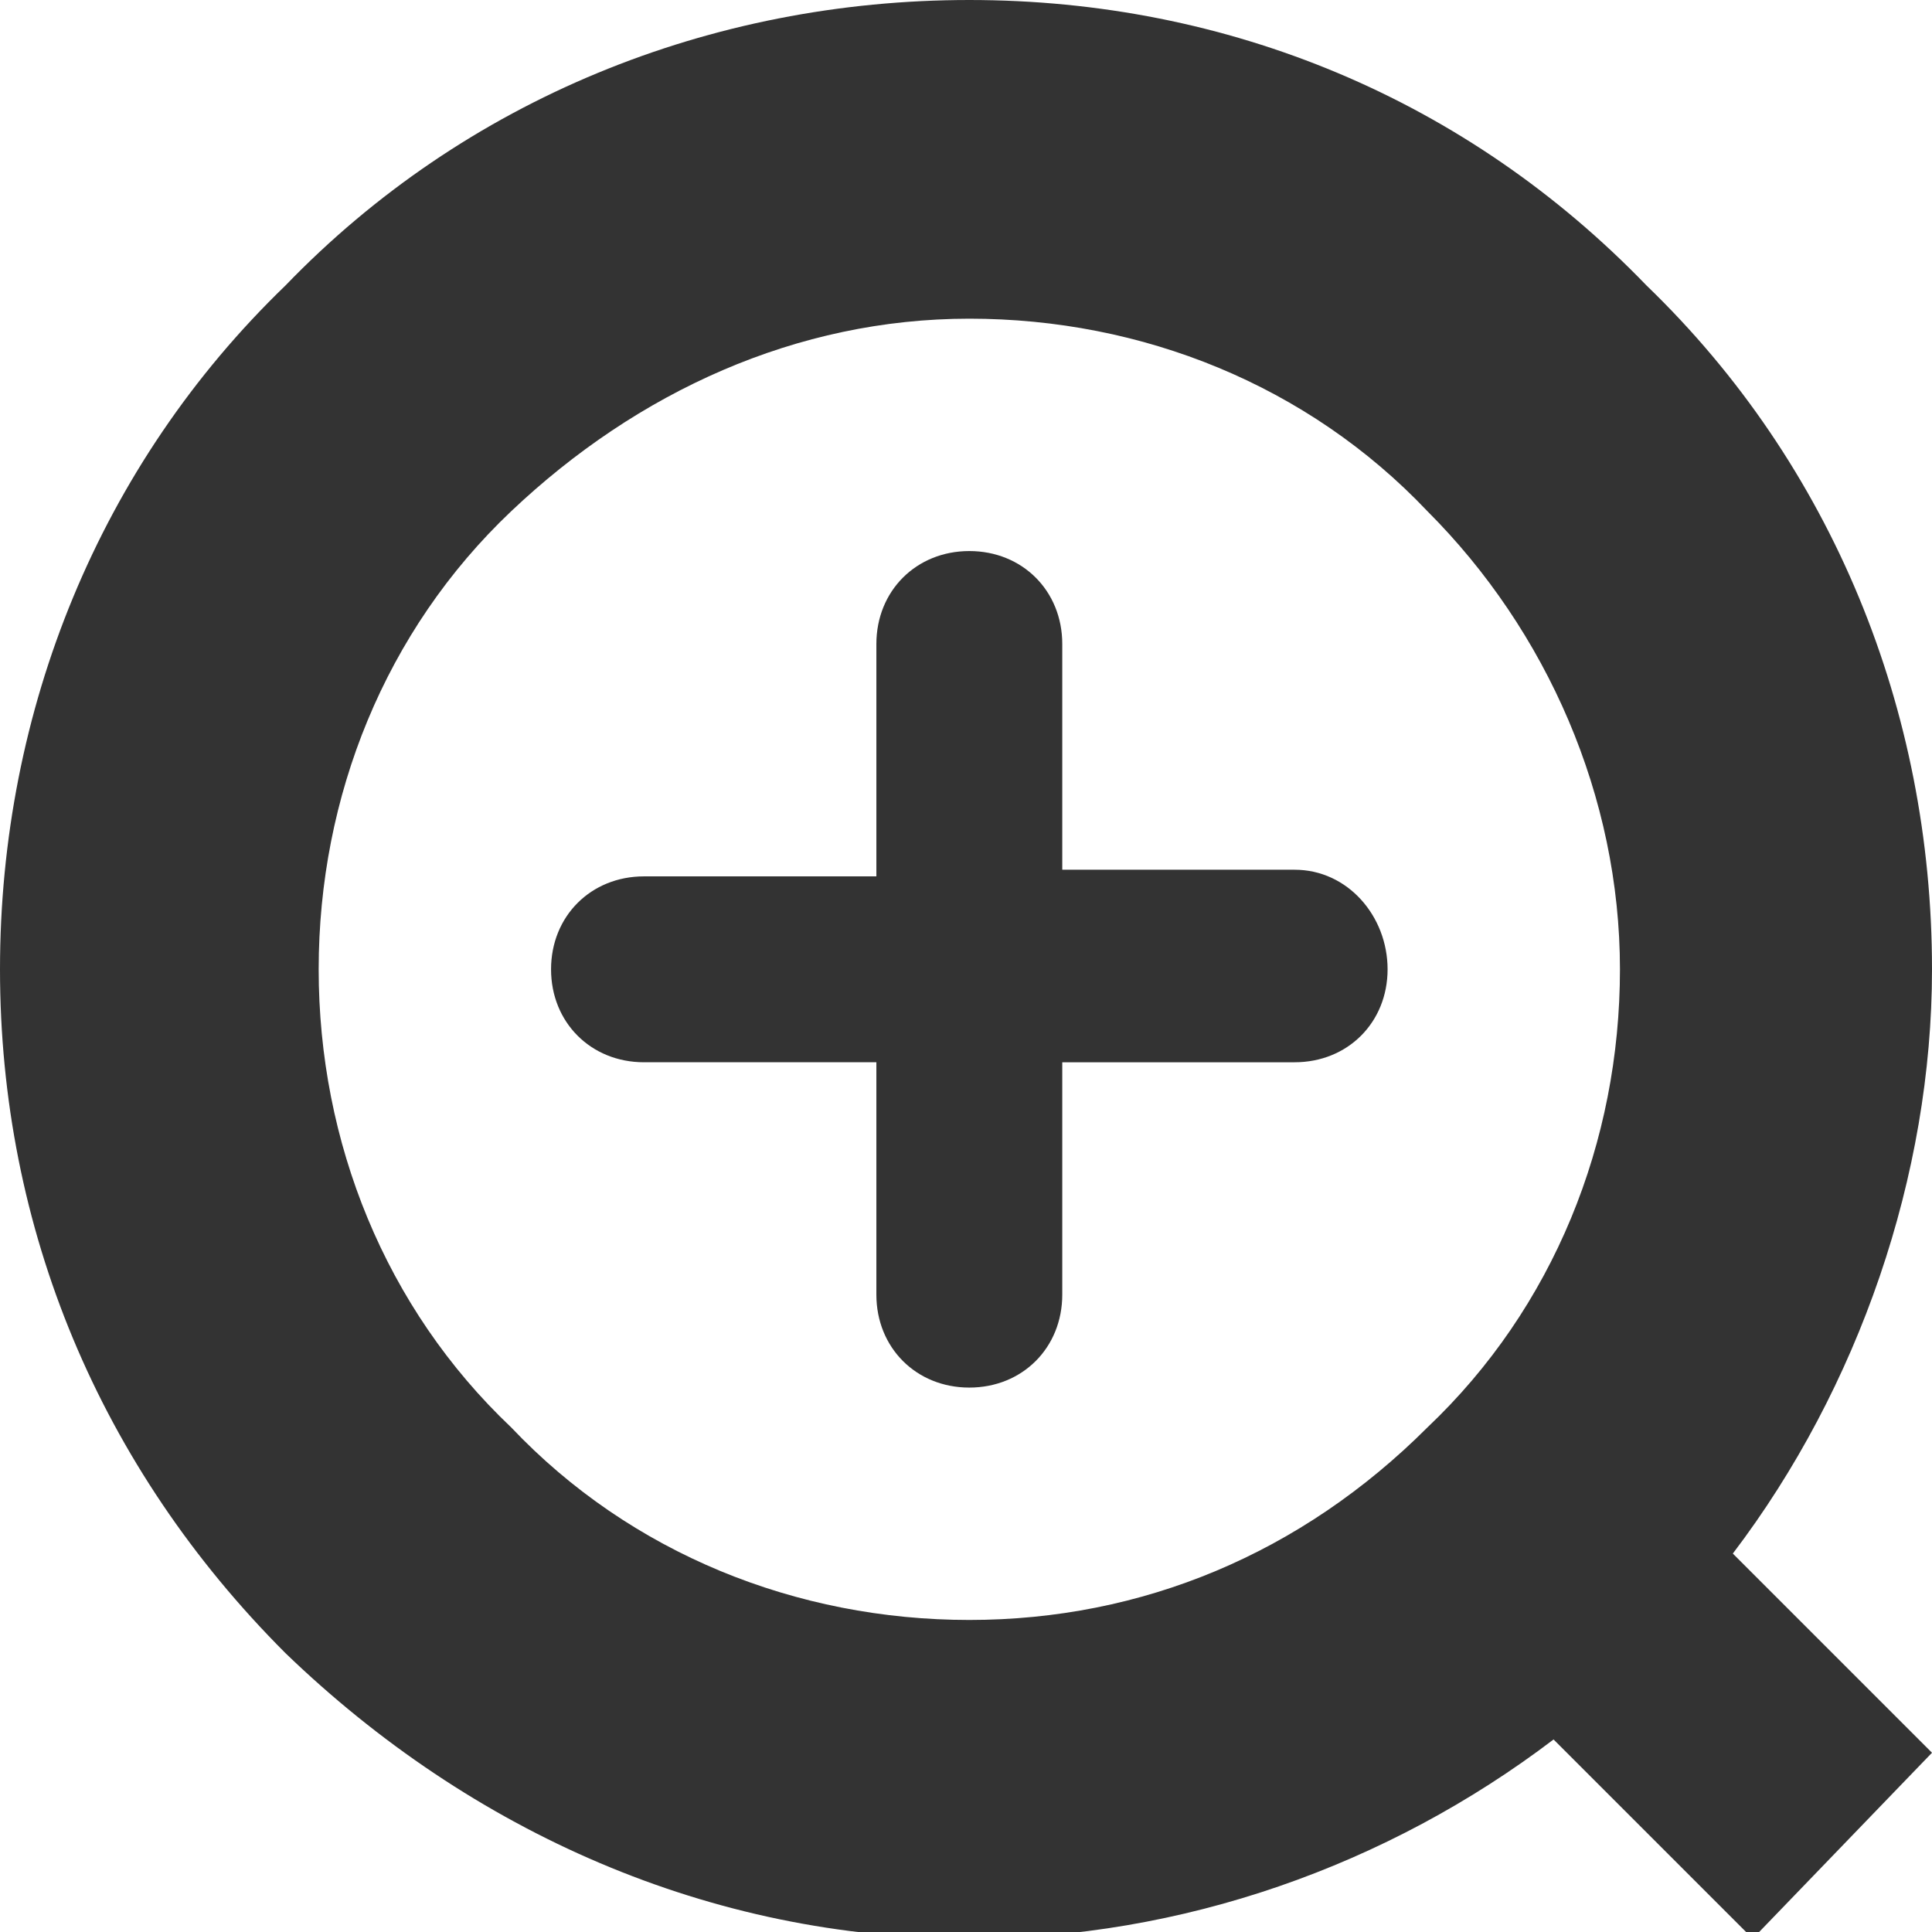 <?xml version="1.0" encoding="utf-8"?>
<!-- Generator: Adobe Illustrator 28.3.0, SVG Export Plug-In . SVG Version: 6.00 Build 0)  -->
<svg version="1.1" id="レイヤー_1" xmlns="http://www.w3.org/2000/svg" xmlns:xlink="http://www.w3.org/1999/xlink" x="0px"
	 y="0px" width="29.1px" height="29.1px" viewBox="0 0 29.1 29.1" style="enable-background:new 0 0 29.1 29.1;"
	 xml:space="preserve">
<style type="text/css">
	.st0{fill:#333333;}
</style>
<g>
	<path class="st0" d="M29.1,26.4l-3-3c0,0,0,0,0,0c1.9-2.5,3-5.7,3-8.8c0-3.9-1.5-7.6-4.3-10.3C22.1,1.5,18.5,0,14.6,0
		C10.7,0,7,1.5,4.3,4.3C1.5,7,0,10.7,0,14.6c0,3.9,1.5,7.5,4.3,10.3c2.8,2.7,6.4,4.3,10.3,4.3h0c3.2,0,6.3-1.1,8.8-3c0,0,0,0,0,0
		l3,3L29.1,26.4z M21.5,21.5c-1.9,1.9-4.3,2.9-6.9,2.9c-2.6,0-5.1-1-6.9-2.9c-1.9-1.8-2.9-4.3-2.9-6.9c0-2.6,1-5.1,2.9-6.9
		c1.9-1.8,4.3-2.9,6.9-2.9h0c2.6,0,5.1,1,6.9,2.9c1.8,1.8,2.9,4.3,2.9,6.9C24.4,17.2,23.4,19.7,21.5,21.5z"/>
	<path class="st0" d="M19.5,13.1H16V9.7c0-0.8-0.6-1.4-1.4-1.4c-0.8,0-1.4,0.6-1.4,1.4v3.5H9.7c-0.8,0-1.4,0.6-1.4,1.4
		c0,0.8,0.6,1.4,1.4,1.4h3.5v3.5c0,0.8,0.6,1.4,1.4,1.4c0.8,0,1.4-0.6,1.4-1.4V16h3.5c0.8,0,1.4-0.6,1.4-1.4
		C20.9,13.8,20.3,13.1,19.5,13.1z"/>
</g>
</svg>

